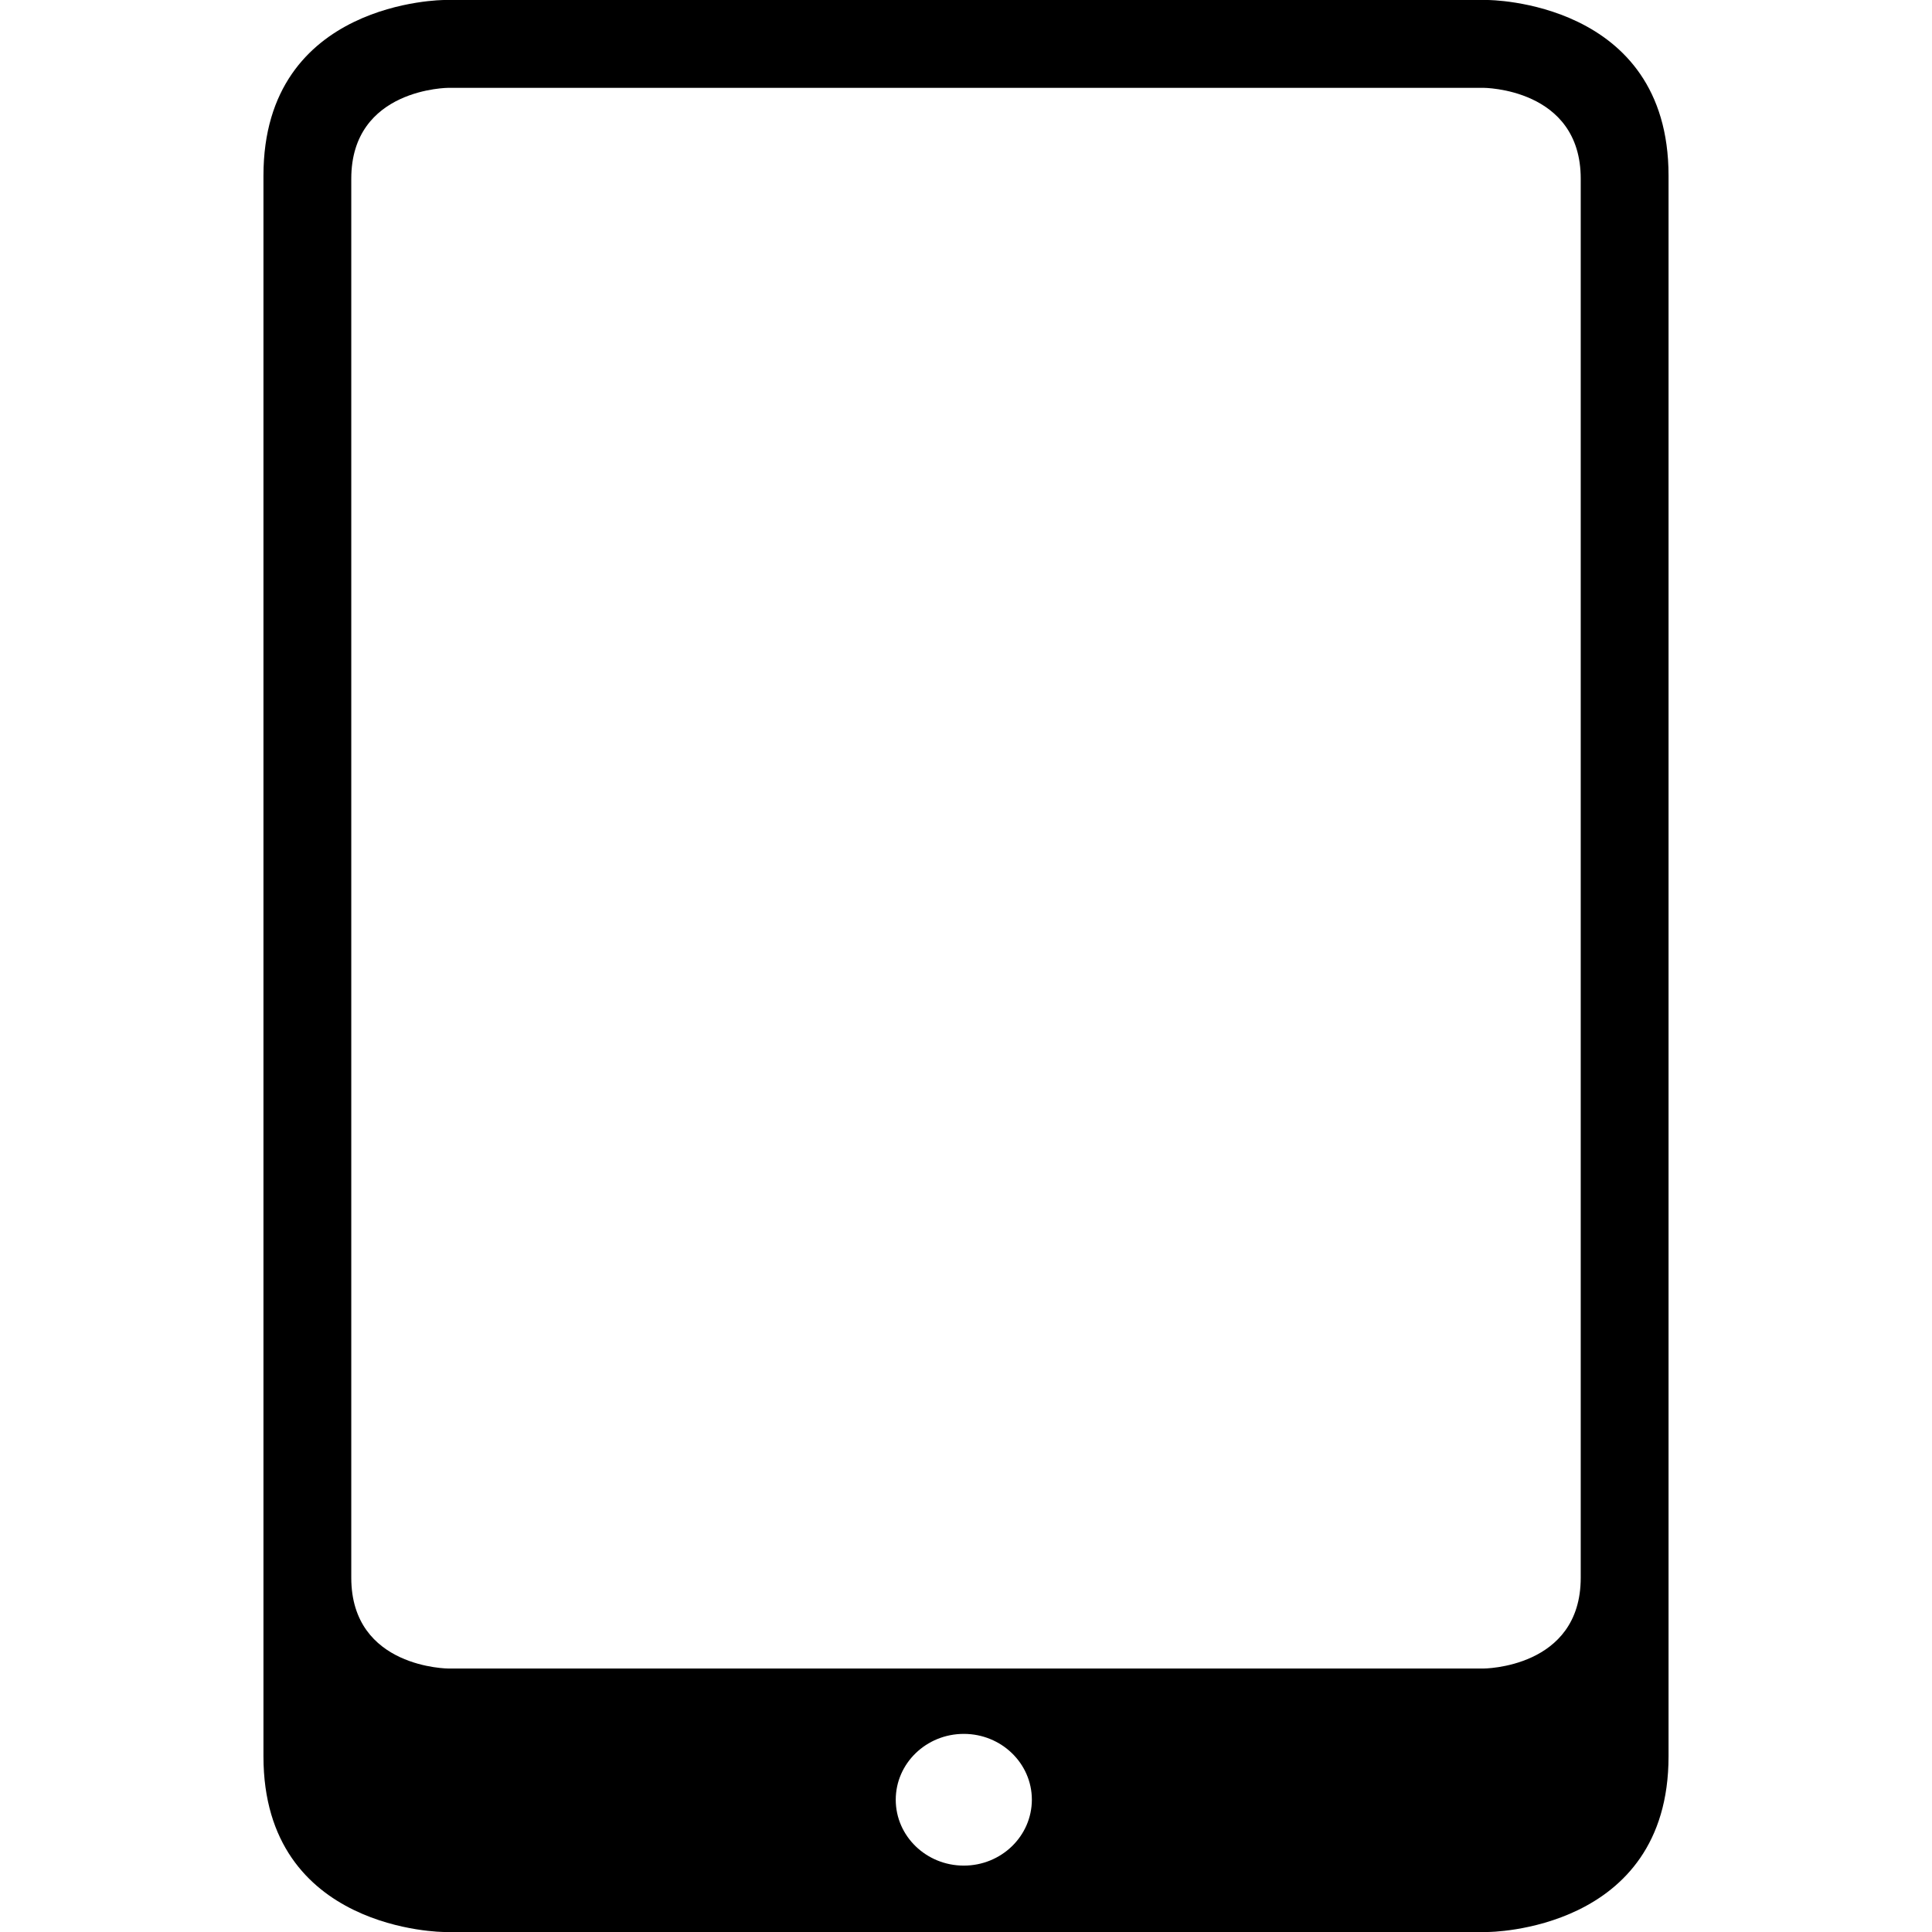 <?xml version="1.0" encoding="iso-8859-1"?>
<!-- Generator: Adobe Illustrator 16.0.0, SVG Export Plug-In . SVG Version: 6.00 Build 0)  -->
<!DOCTYPE svg PUBLIC "-//W3C//DTD SVG 1.1//EN" "http://www.w3.org/Graphics/SVG/1.1/DTD/svg11.dtd">
<svg version="1.1" id="Capa_1" xmlns="http://www.w3.org/2000/svg" xmlns:xlink="http://www.w3.org/1999/xlink" x="0px" y="0px"
	 width="792px" height="792px" viewBox="0 0 792 792" style="enable-background:new 0 0 792 792;" xml:space="preserve">
<g>
	<path d="M609.804,792c0,0,74.196,0,74.196-72V72c0-72-74.196-72-74.196-72H182.196c0,0-74.196,0-74.196,72v648
		c0,72,74.196,72,74.196,72H609.804z M395.1,764.784c-15.408,0-27.9-12.097-27.9-27c0-14.904,12.492-27,27.9-27
		c15.408,0,27.9,12.096,27.9,27C422.964,752.724,410.472,764.784,395.1,764.784z M144,646.776V73.26C144,36,183.996,36,183.996,36
		h424.008c0,0,39.996,0,39.996,37.26v573.517C648,684,608.004,684,608.004,684H183.996C183.996,684,144,684,144,646.776z"/>
</g>
<g>
</g>
<g>
</g>
<g>
</g>
<g>
</g>
<g>
</g>
<g>
</g>
<g>
</g>
<g>
</g>
<g>
</g>
<g>
</g>
<g>
</g>
<g>
</g>
<g>
</g>
<g>
</g>
<g>
</g>
</svg>
